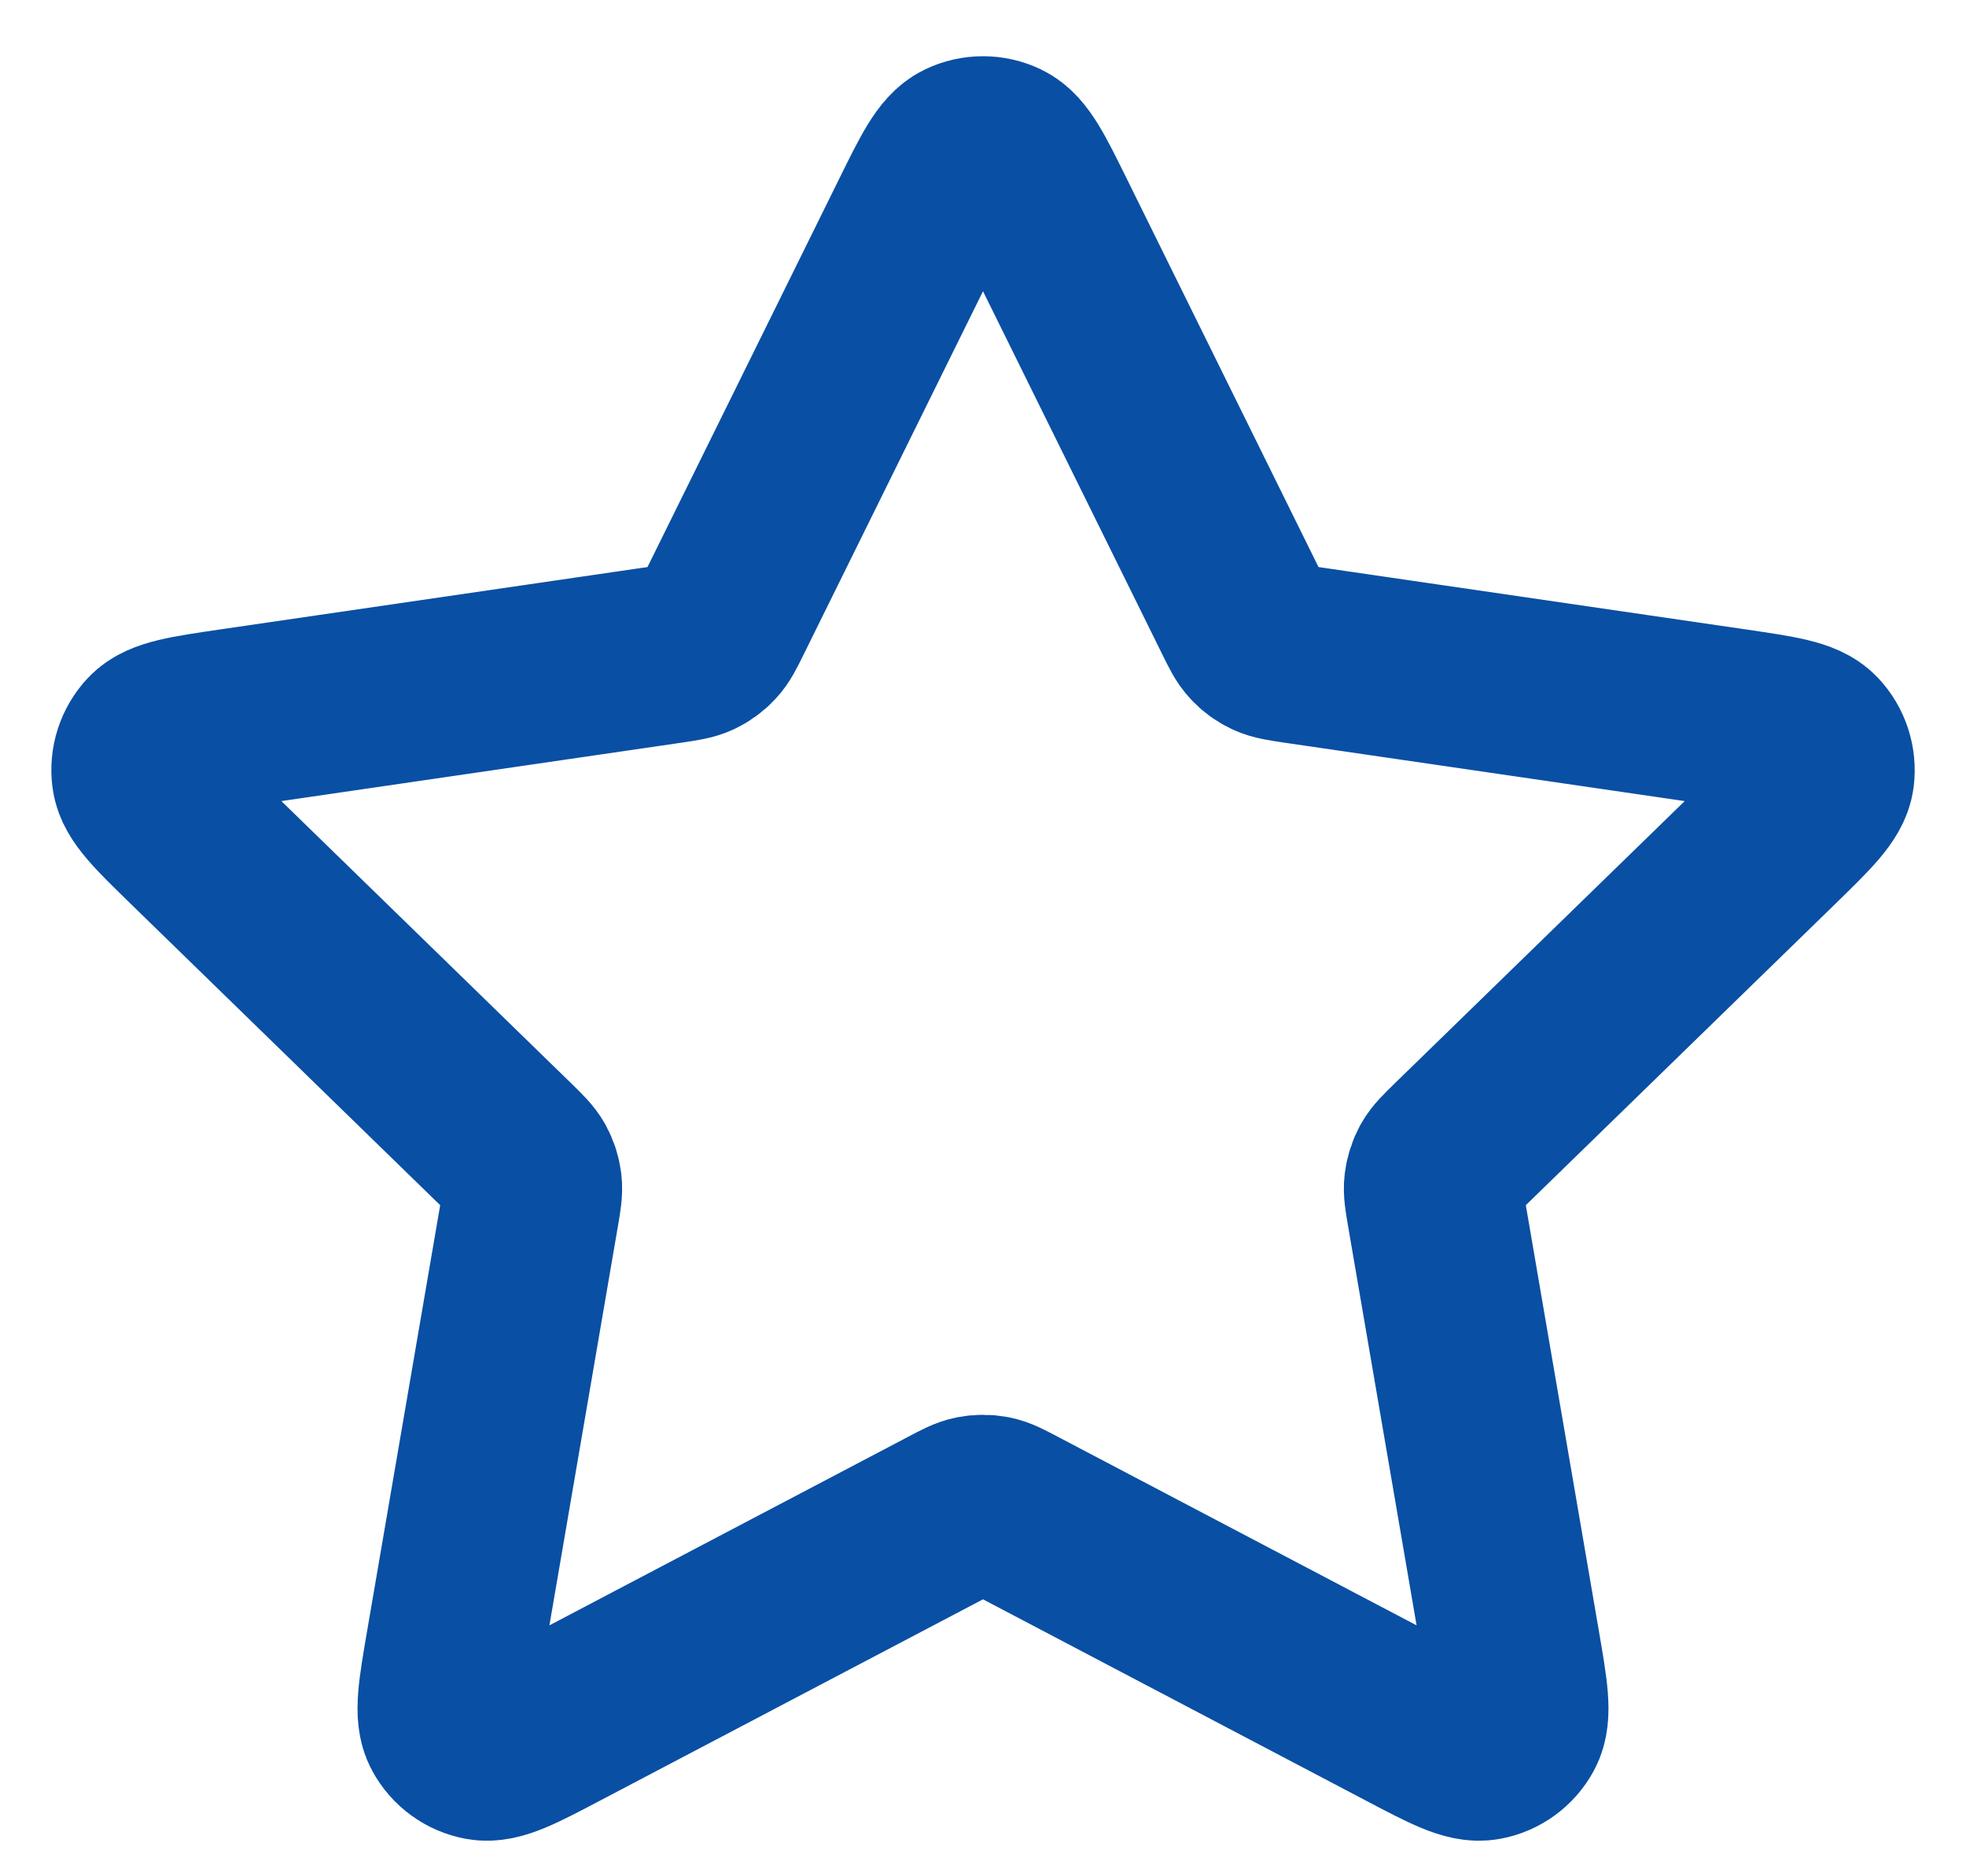 <svg width="22" height="21" viewBox="0 0 22 21" fill="none" xmlns="http://www.w3.org/2000/svg">
<path d="M10.283 2.453C10.513 1.986 10.628 1.753 10.785 1.678C10.921 1.613 11.079 1.613 11.215 1.678C11.372 1.753 11.487 1.986 11.717 2.453L13.904 6.883C13.972 7.021 14.006 7.09 14.056 7.143C14.1 7.191 14.153 7.229 14.211 7.256C14.278 7.287 14.354 7.298 14.506 7.321L19.397 8.035C19.912 8.111 20.17 8.148 20.289 8.274C20.392 8.384 20.441 8.534 20.422 8.684C20.399 8.855 20.212 9.037 19.84 9.4L16.301 12.846C16.191 12.954 16.136 13.007 16.1 13.071C16.069 13.128 16.049 13.19 16.041 13.254C16.032 13.327 16.045 13.403 16.071 13.555L16.906 18.422C16.994 18.935 17.038 19.192 16.955 19.344C16.883 19.477 16.755 19.57 16.607 19.597C16.437 19.629 16.206 19.508 15.745 19.265L11.372 16.966C11.236 16.894 11.168 16.858 11.096 16.844C11.033 16.832 10.967 16.832 10.904 16.844C10.832 16.858 10.764 16.894 10.628 16.966L6.255 19.265C5.794 19.508 5.563 19.629 5.393 19.597C5.245 19.57 5.117 19.477 5.045 19.344C4.962 19.192 5.006 18.935 5.094 18.422L5.929 13.555C5.955 13.403 5.968 13.327 5.959 13.254C5.951 13.19 5.931 13.128 5.9 13.071C5.864 13.007 5.809 12.954 5.699 12.846L2.161 9.4C1.788 9.037 1.601 8.855 1.579 8.684C1.559 8.534 1.608 8.384 1.711 8.274C1.83 8.148 2.088 8.111 2.603 8.035L7.494 7.321C7.646 7.298 7.722 7.287 7.789 7.256C7.847 7.229 7.9 7.191 7.944 7.143C7.994 7.09 8.028 7.021 8.096 6.883L10.283 2.453Z" stroke="#094FA3" stroke-width="2" stroke-linecap="round" stroke-linejoin="round"/>
</svg>
